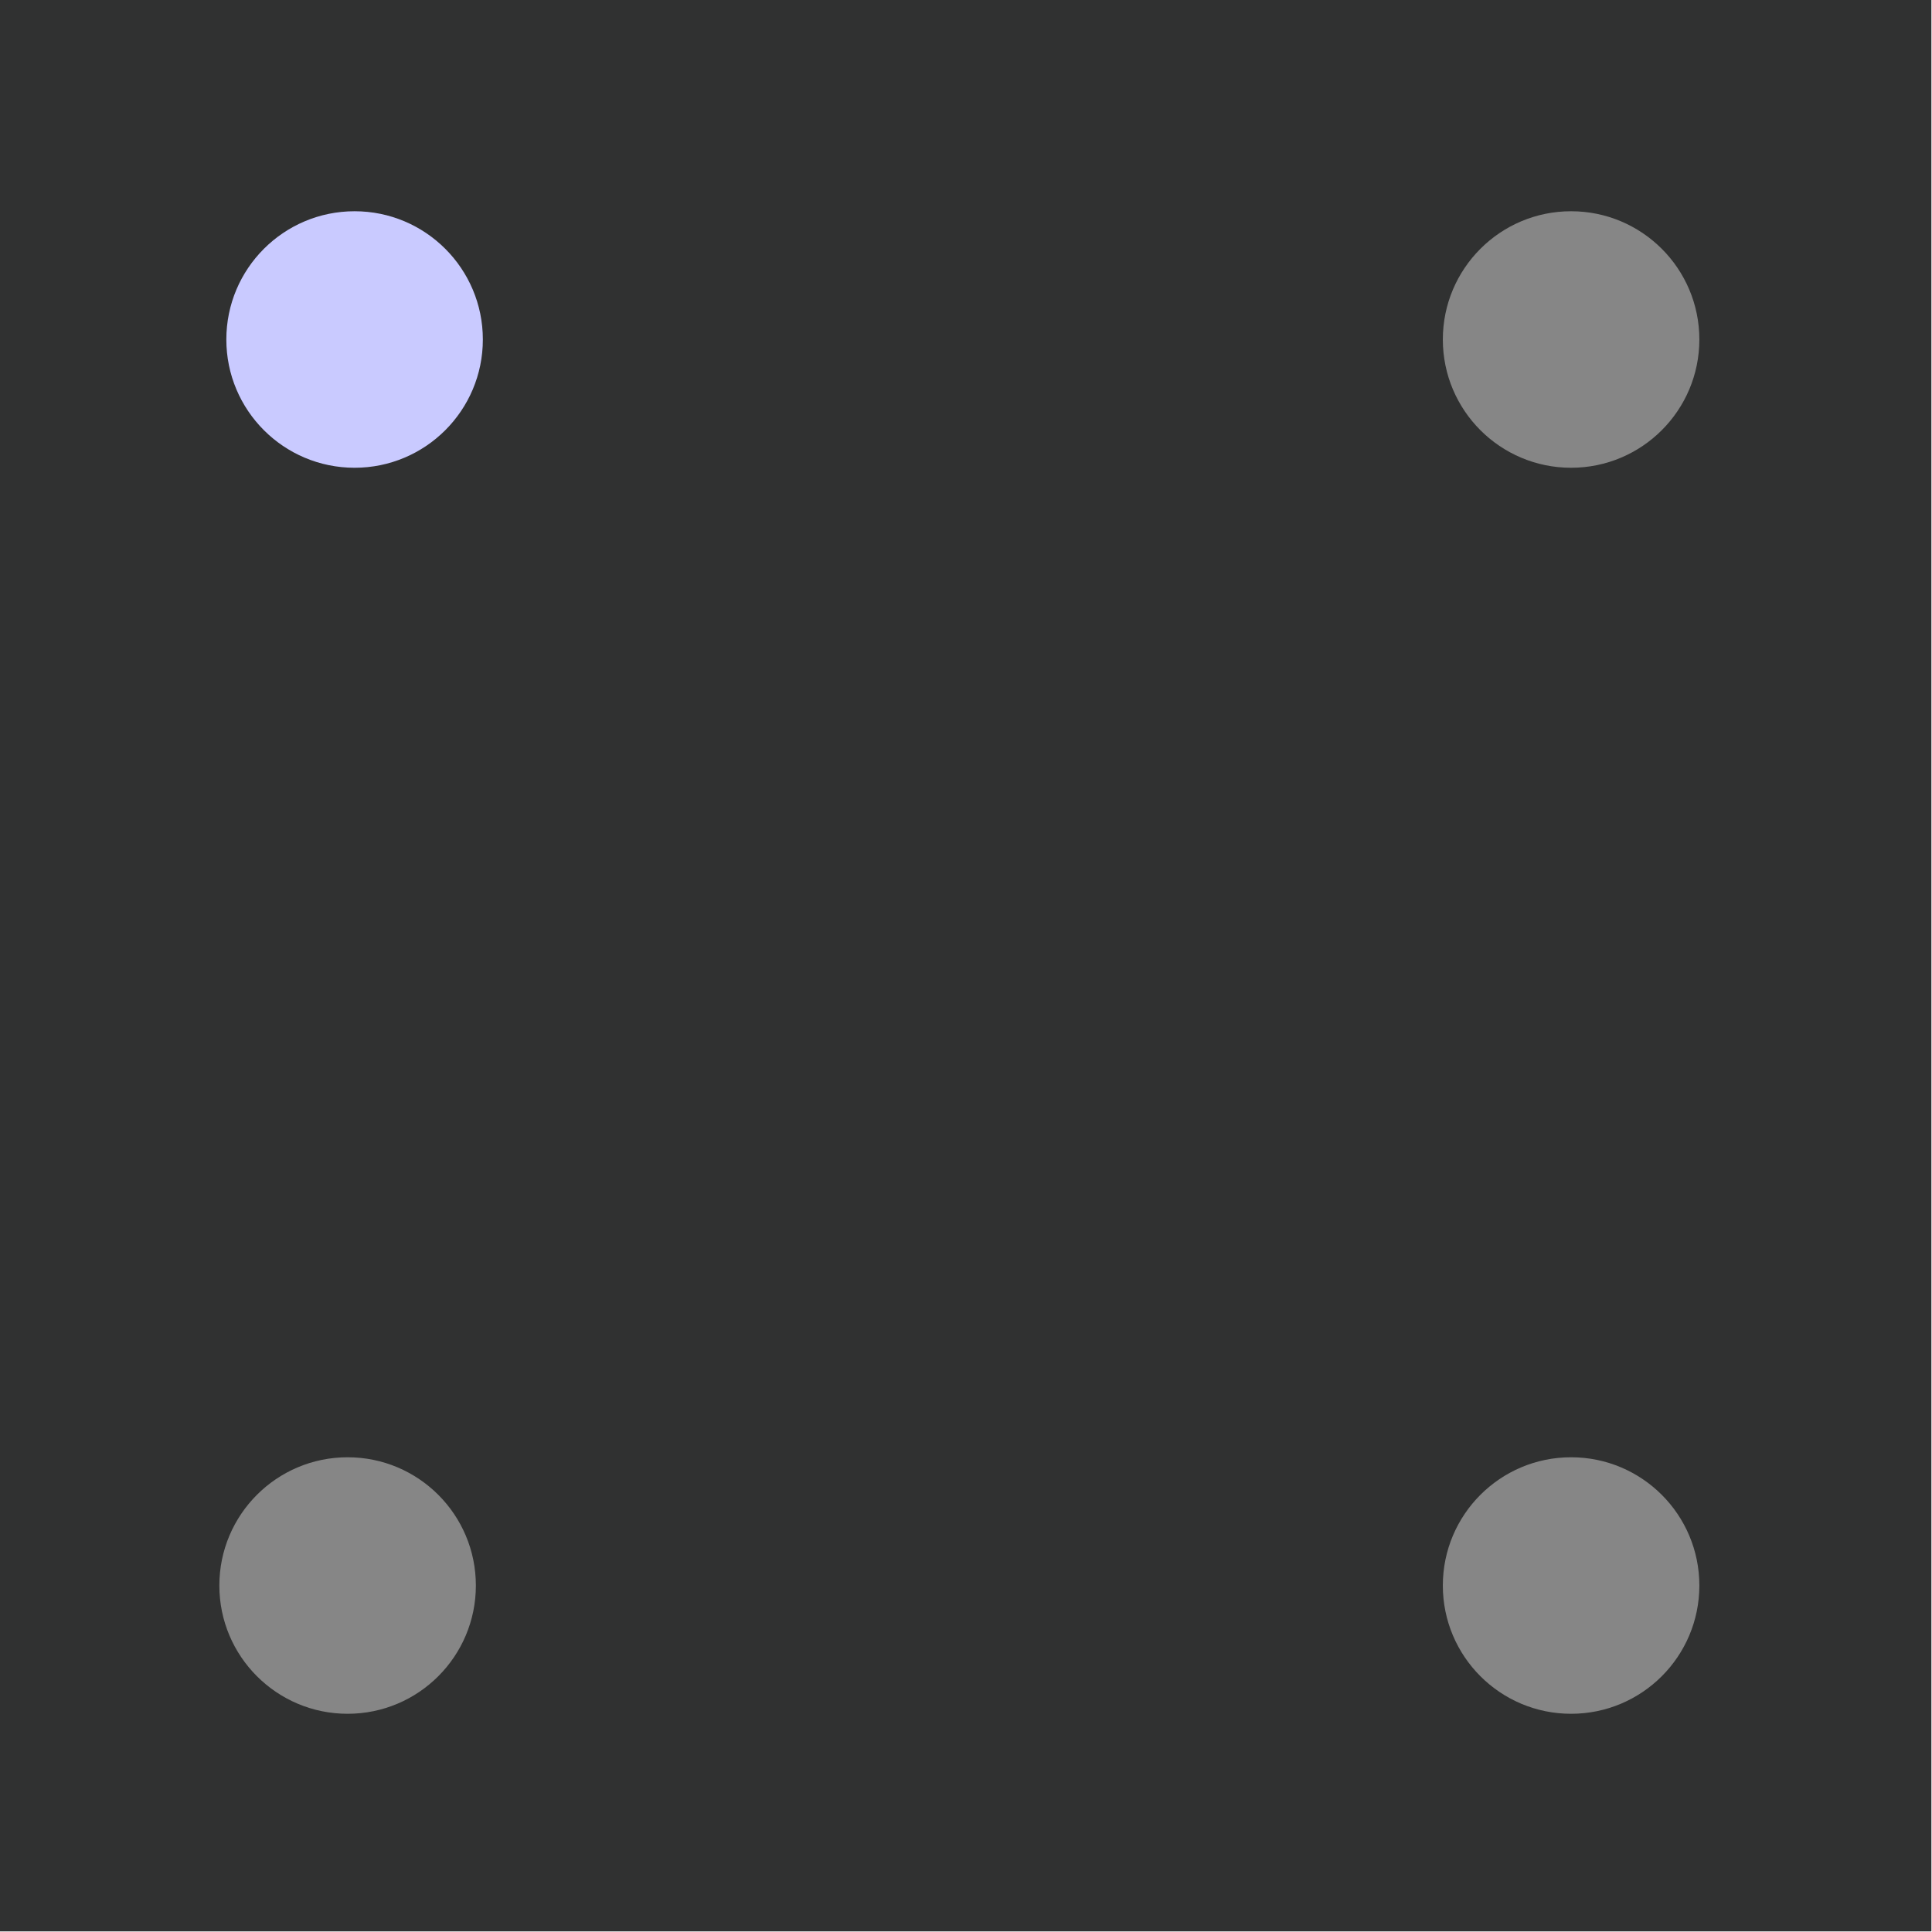 <svg xmlns="http://www.w3.org/2000/svg" xml:space="preserve" style="fill-rule:evenodd;clip-rule:evenodd;stroke-linejoin:round;stroke-miterlimit:2" viewBox="0 0 2134 2134"><path d="M0 0h2133.33v2133.33H0z" style="fill:none"/><path d="M0 0h2133.33v2133.33H0z" style="fill:#303131"/><circle cx="391.667" cy="375" r="141.667" style="fill:#c9caff"/><circle cx="1735.36" cy="375" r="141.667" style="fill:#868686"/><circle cx="1735.36" cy="1751.3" r="141.667" style="fill:#868686"/><circle cx="383.954" cy="1751.3" r="141.667" style="fill:#868686"/></svg>